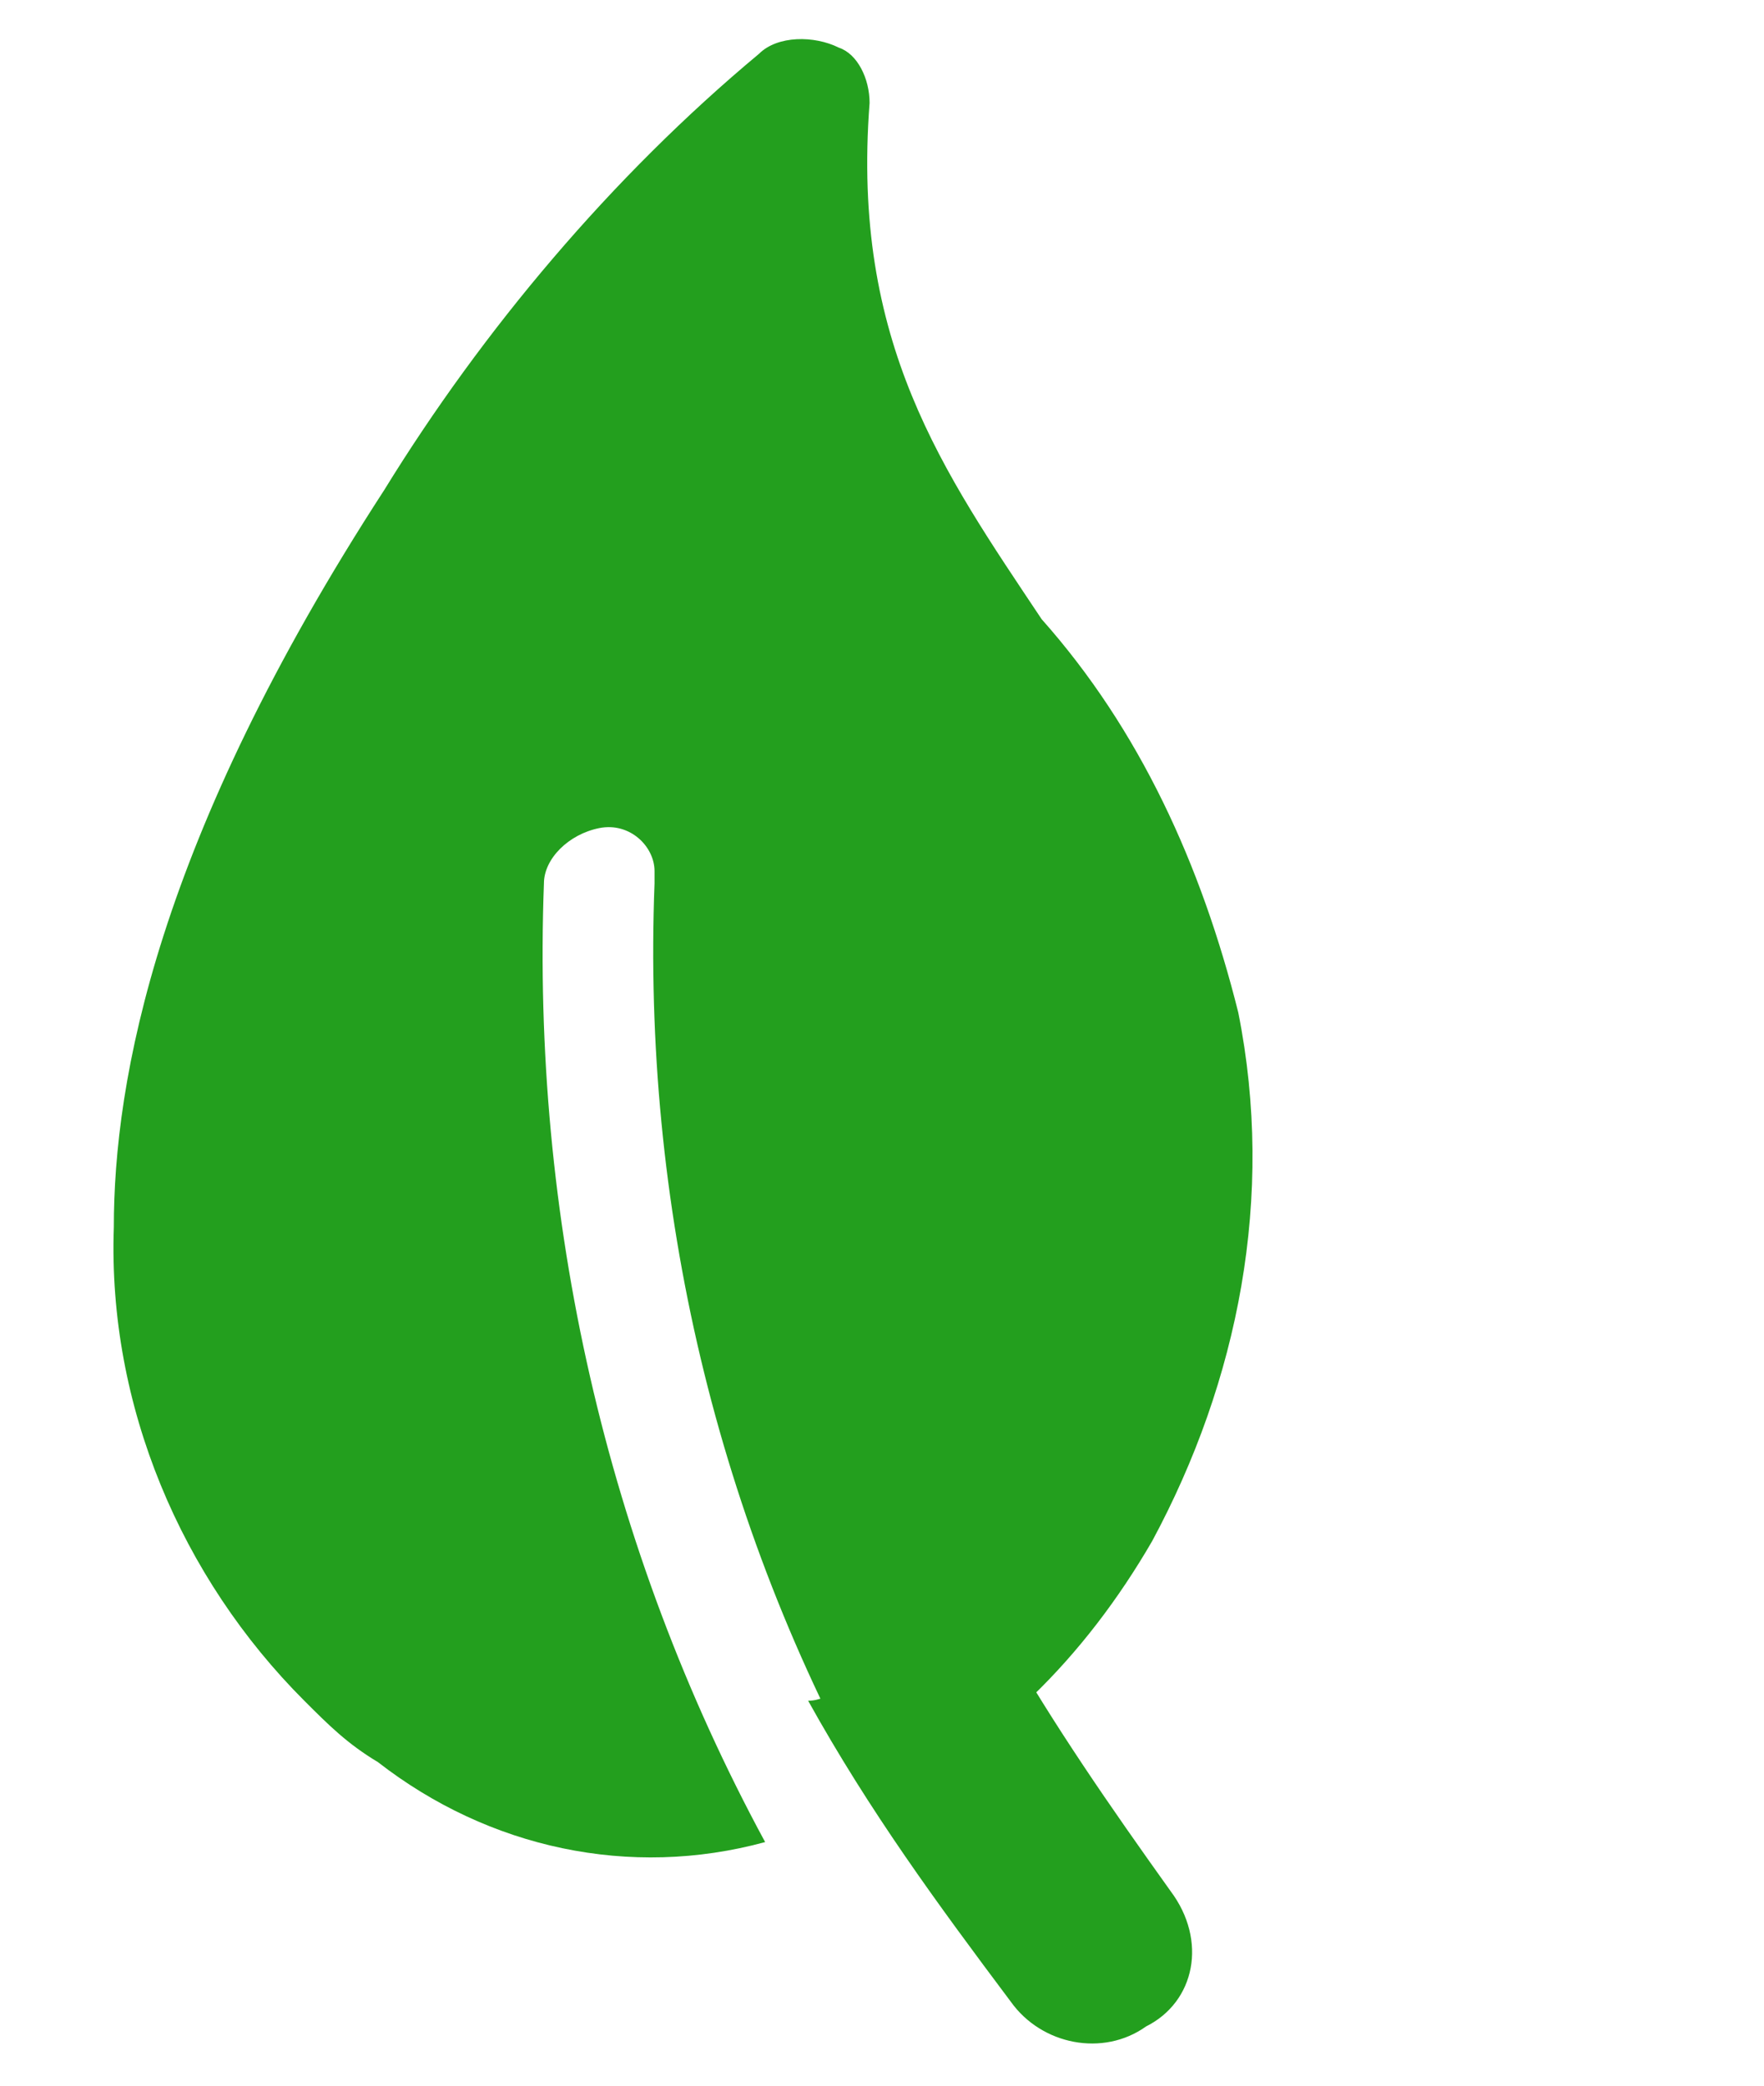 <?xml version="1.0" encoding="utf-8"?>
<!-- Generator: $$$/GeneralStr/196=Adobe Illustrator 27.6.0, SVG Export Plug-In . SVG Version: 6.00 Build 0)  -->
<svg version="1.1" id="Calque_1" xmlns="http://www.w3.org/2000/svg" xmlns:xlink="http://www.w3.org/1999/xlink" x="0px" y="0px"
	 viewBox="0 0 20.3 24" style="enable-background:new 0 0 20.3 24;" xml:space="preserve">
<style type="text/css">
	.st0{fill:#239F1E;}
</style>
<g id="leaf" transform="translate(13.472 -3.977) rotate(45)">
	<path id="Tracé_138" class="st0" d="M4.9,14.2c0.2-0.3,0.6-0.3,0.8-0.1c0,0,0,0,0.1,0.1c2.5,2.7,5.7,4.7,9.3,5.7
		c0.5-1.4,0.5-2.9,0.1-4.4c-0.6-2-1.8-3.8-3.6-5C10.1,9.6,8.5,9,6.8,8.9C4.8,8.5,3,8.2,1.2,6.1C1,5.9,0.7,5.8,0.5,5.9
		C0.2,6-0.1,6.3-0.1,6.6c-0.2,2.2,0,4.5,0.5,6.6c1,4.7,2.6,7,3.8,8.2c1.4,1.5,3.4,2.3,5.4,2.3c0.4,0,0.7,0,1.1-0.1
		c1.6-0.2,3-1.1,3.8-2.5c-3.7-1.1-7-3.2-9.6-6C4.7,14.9,4.7,14.5,4.9,14.2L4.9,14.2z"/>
	<path id="Tracé_139" class="st0" d="M18.2,18.2c-1.2-0.2-2.3-0.4-3.4-0.7c-0.2,0.6-0.5,1.2-0.9,1.8c-0.1,0.1-0.1,0.2-0.2,0.3
		c1.4,0.4,2.7,0.6,4.1,0.8c0.6,0.1,1.2-0.3,1.3-0.9C19.3,18.9,18.9,18.3,18.2,18.2C18.2,18.2,18.2,18.2,18.2,18.2L18.2,18.2z"/>
</g>
</svg>
